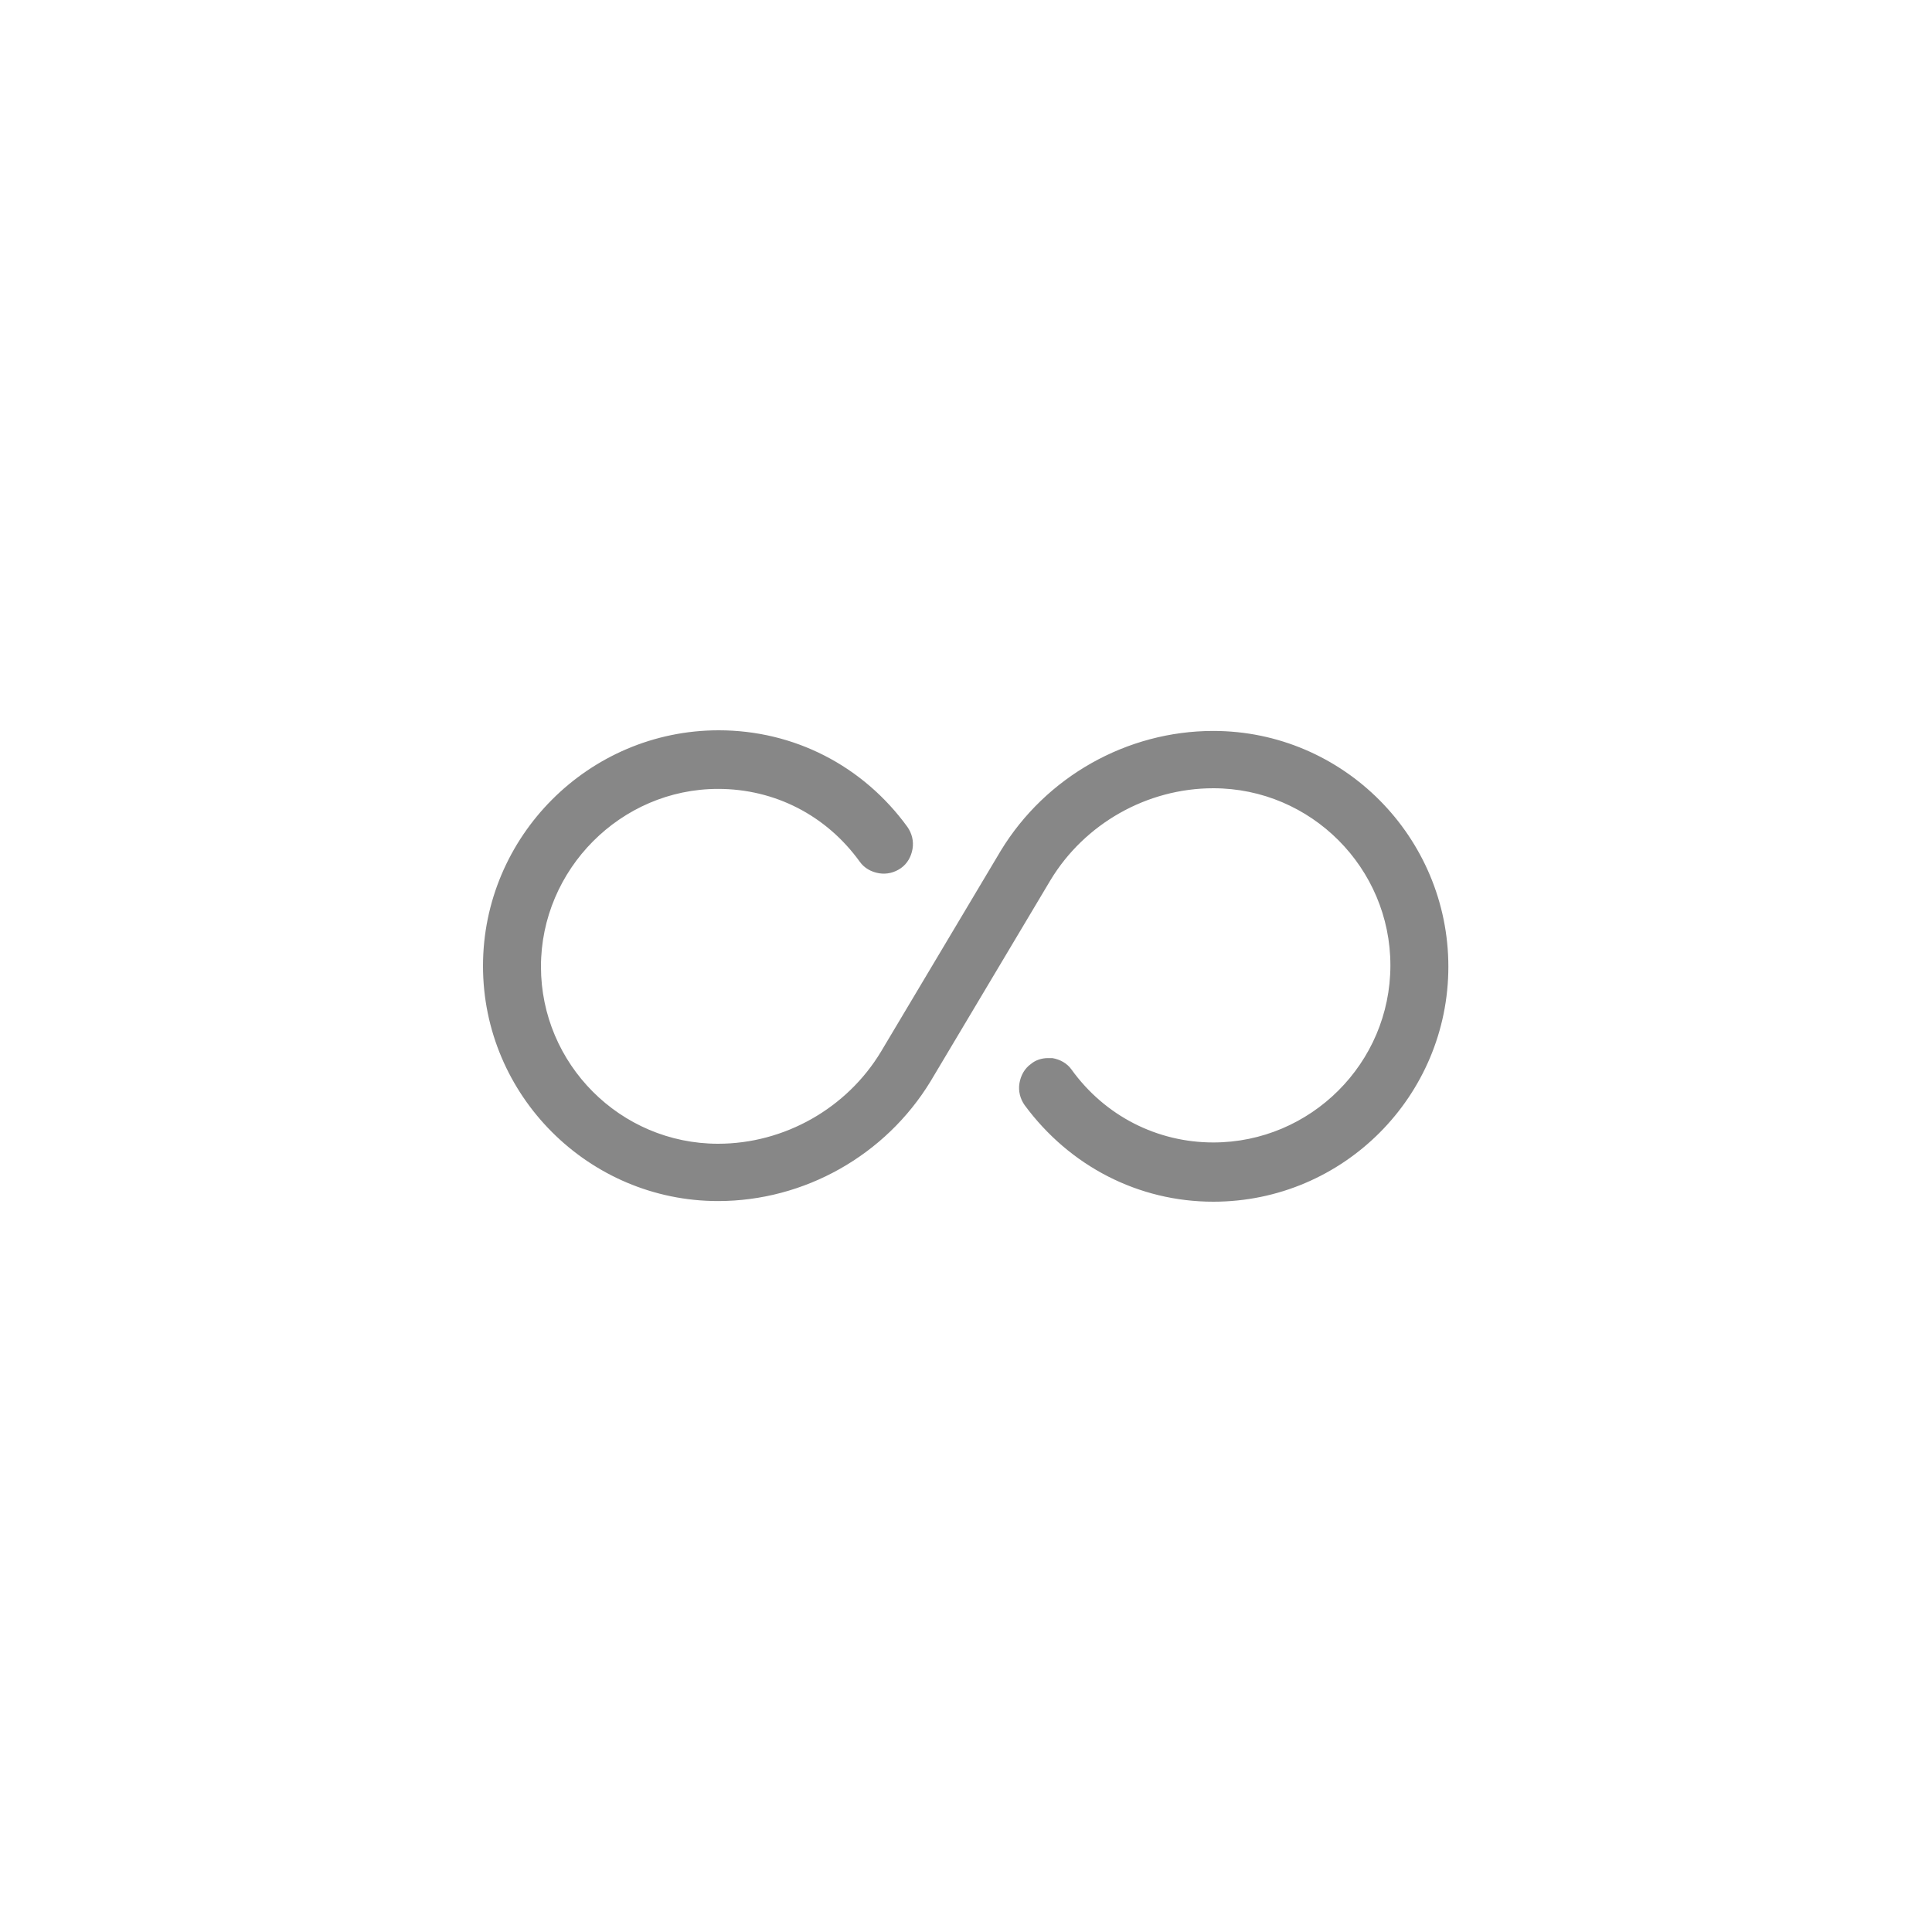 <?xml version="1.0" encoding="UTF-8"?>
<!-- Generator: Adobe Illustrator 27.9.2, SVG Export Plug-In . SVG Version: 6.00 Build 0)  -->
<svg xmlns="http://www.w3.org/2000/svg" xmlns:xlink="http://www.w3.org/1999/xlink" version="1.1" id="Layer_1" x="0px" y="0px" viewBox="0 0 300 300" style="enable-background:new 0 0 300 300;" xml:space="preserve">
<style type="text/css">
	.st0{fill:#FFFFFF;}
	.st1{fill:#878787;}
</style>
<rect class="st0" width="300" height="300"></rect>
<g id="Layer_1-2">
	<path class="st1" d="M188.4,113.5c-13.4,0-26,7.1-33,18.6l-18.6,31.2c-5.3,8.8-15,14.3-25.3,14.3c-15.2,0-27.5-12.4-27.5-27.5   s12.4-27.6,27.5-27.6c8.8,0,16.8,4.1,22,11.3c0.7,1,1.8,1.6,3,1.8c1.2,0.2,2.4-0.1,3.4-0.8c1-0.7,1.6-1.8,1.8-3   c0.2-1.2-0.1-2.4-0.8-3.4c-6.9-9.5-17.6-15-29.3-15C91.4,113.4,75,129.9,75,150s16.4,36.5,36.5,36.5c13.4,0,26-7.1,33-18.6   l18.6-31.2c5.3-8.8,15-14.3,25.3-14.3c15.2,0,27.5,12.4,27.5,27.5c0,15.2-12.4,27.5-27.5,27.5c-8.7,0-16.8-4.1-22-11.3   c-0.7-1-1.8-1.6-3-1.8h-0.7c-0.9,0-1.9,0.3-2.6,0.9c-1,0.7-1.6,1.8-1.8,3c-0.2,1.2,0.1,2.4,0.8,3.4c7,9.5,17.7,15,29.3,15   c20.2,0,36.5-16.4,36.5-36.5S208.6,113.5,188.4,113.5L188.4,113.5L188.4,113.5L188.4,113.5z"></path>
</g>
</svg>
